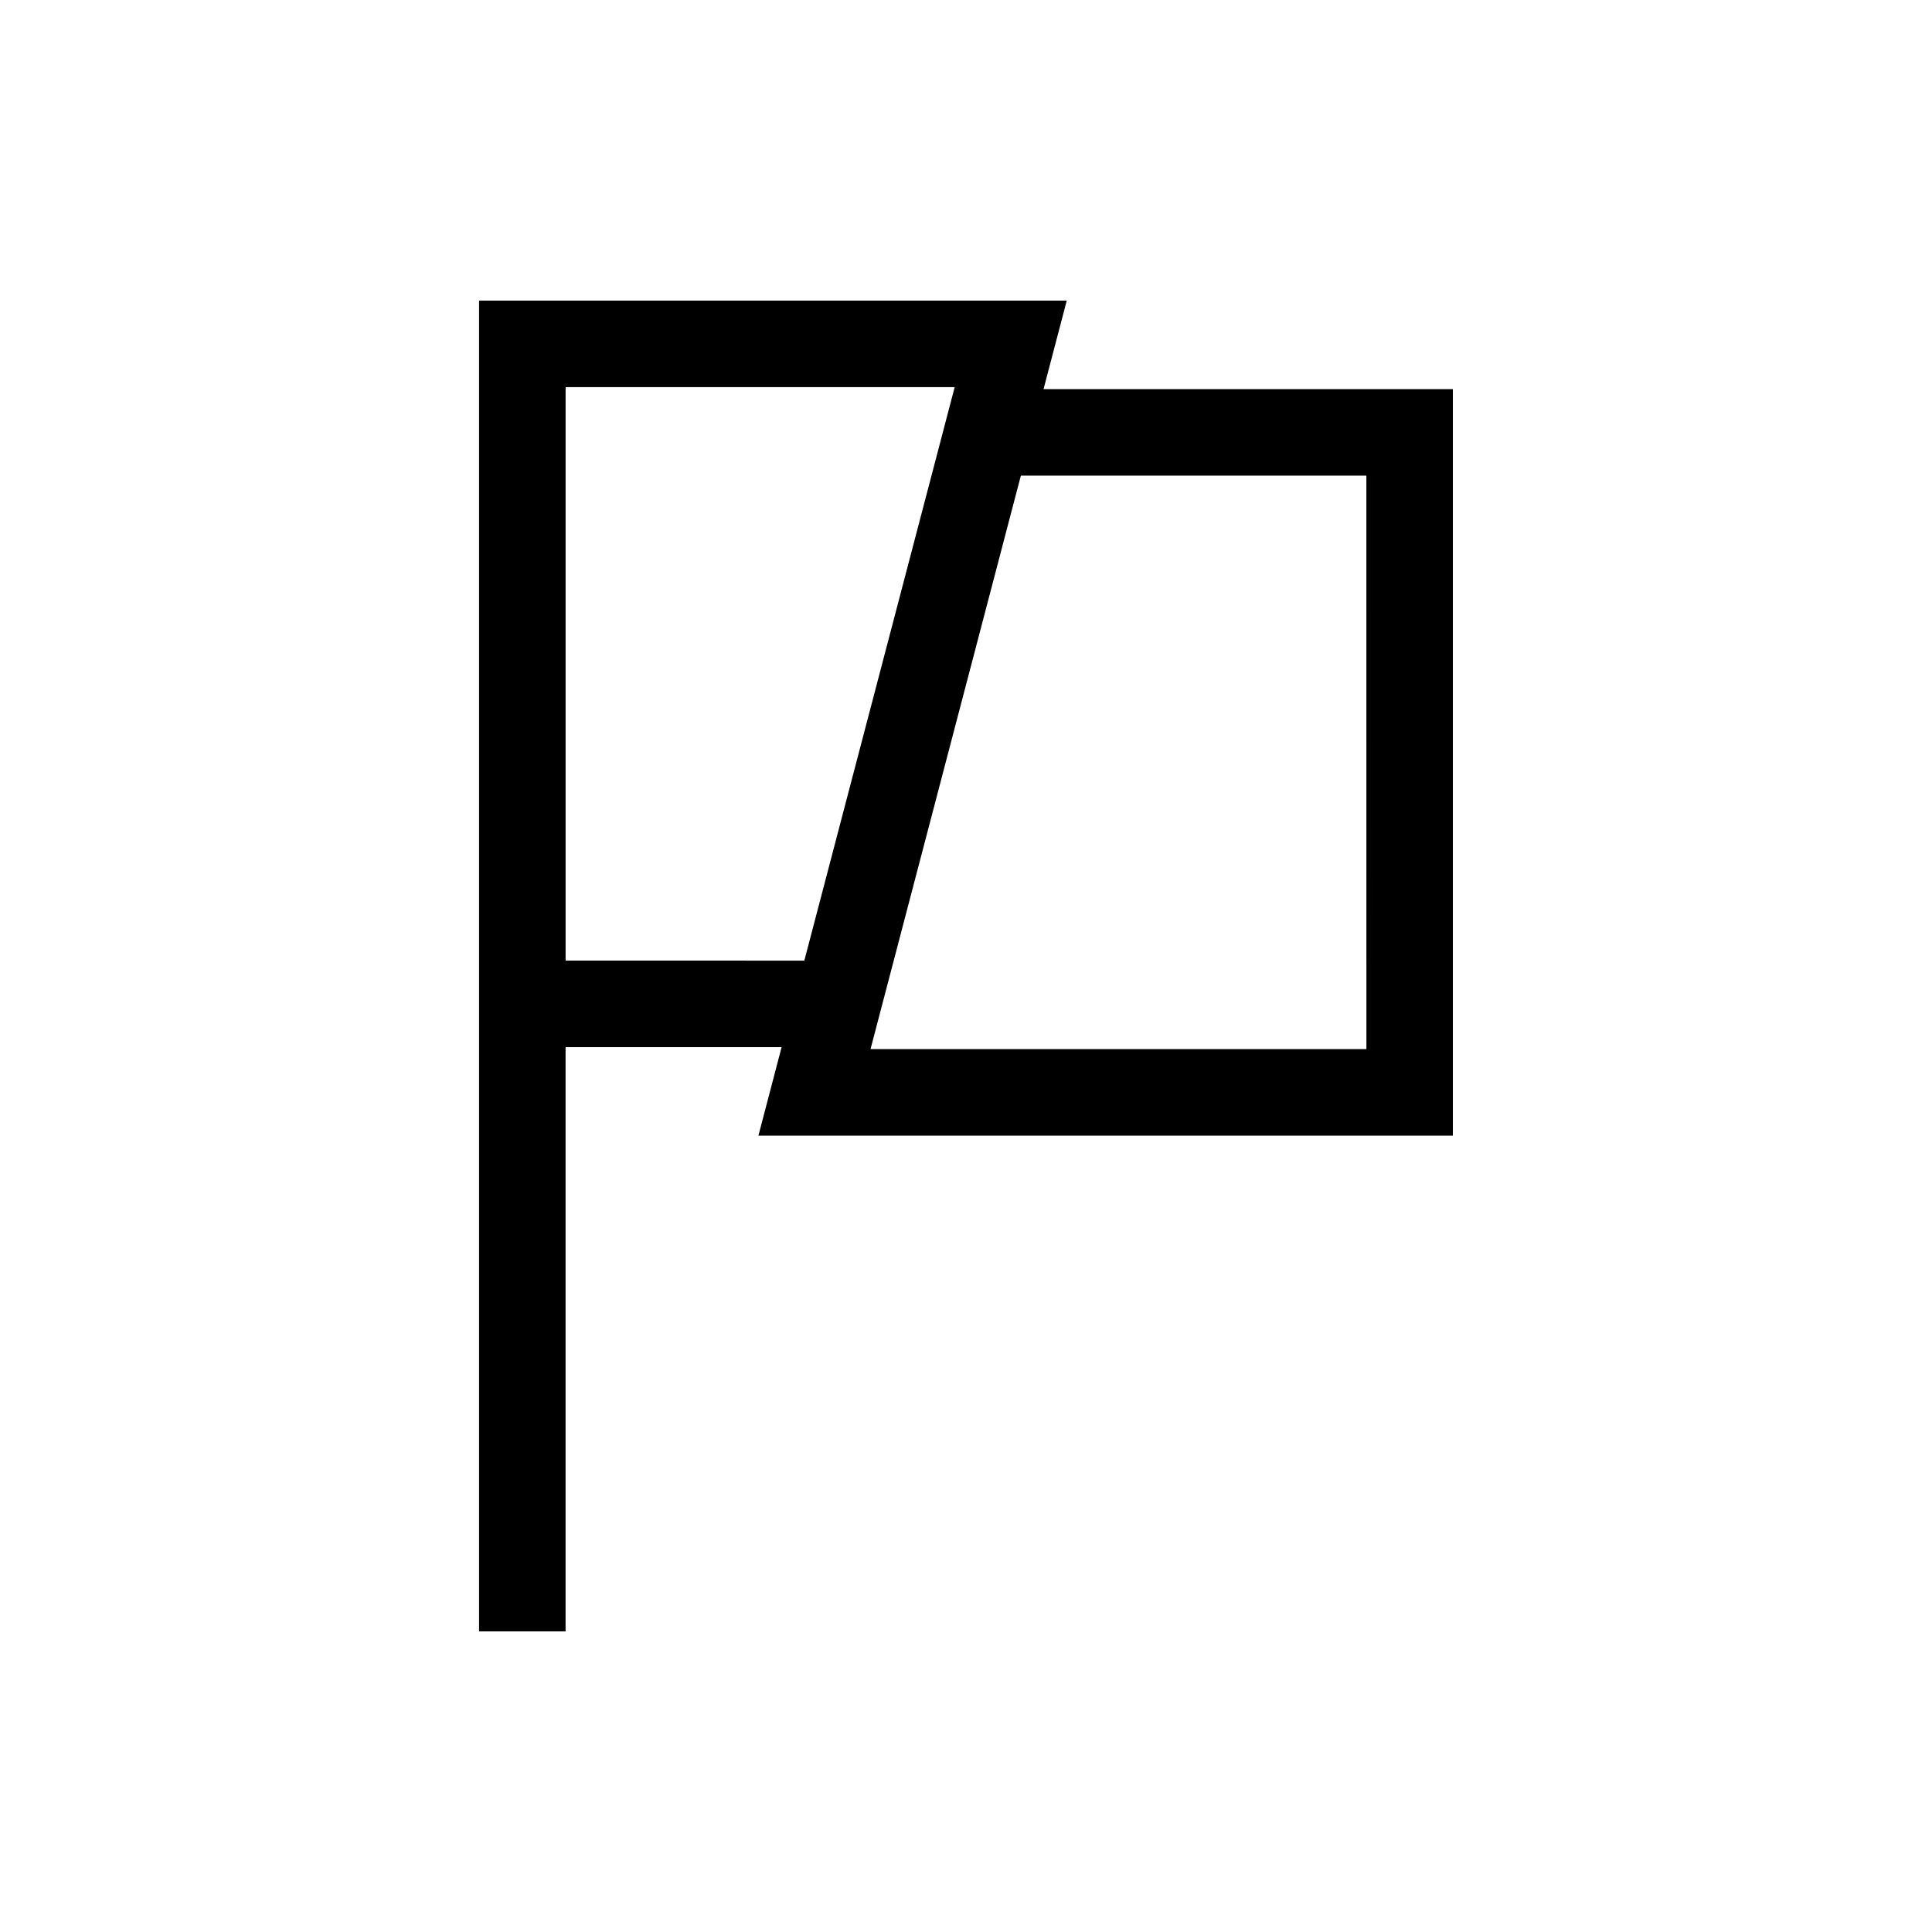 <?xml version="1.0" encoding="UTF-8"?>
<!-- Uploaded to: ICON Repo, www.iconrepo.com, Generator: ICON Repo Mixer Tools -->
<svg fill="#000000" width="800px" height="800px" version="1.1" viewBox="144 144 512 512" xmlns="http://www.w3.org/2000/svg">
 <path d="m420.55 247.12 6.148-23.457h-155.74v352.67h22.926v-154.83h57.25l-6.148 23.457h184.04v-197.84zm-126.66 151.45v-151.98h103.11l-0.137 0.527-5.488 20.938-34.223 130.52zm212.22 23.457-131.41-0.004 0.137-0.527 5.488-20.938 34.215-130.51h91.559z"/>
</svg>